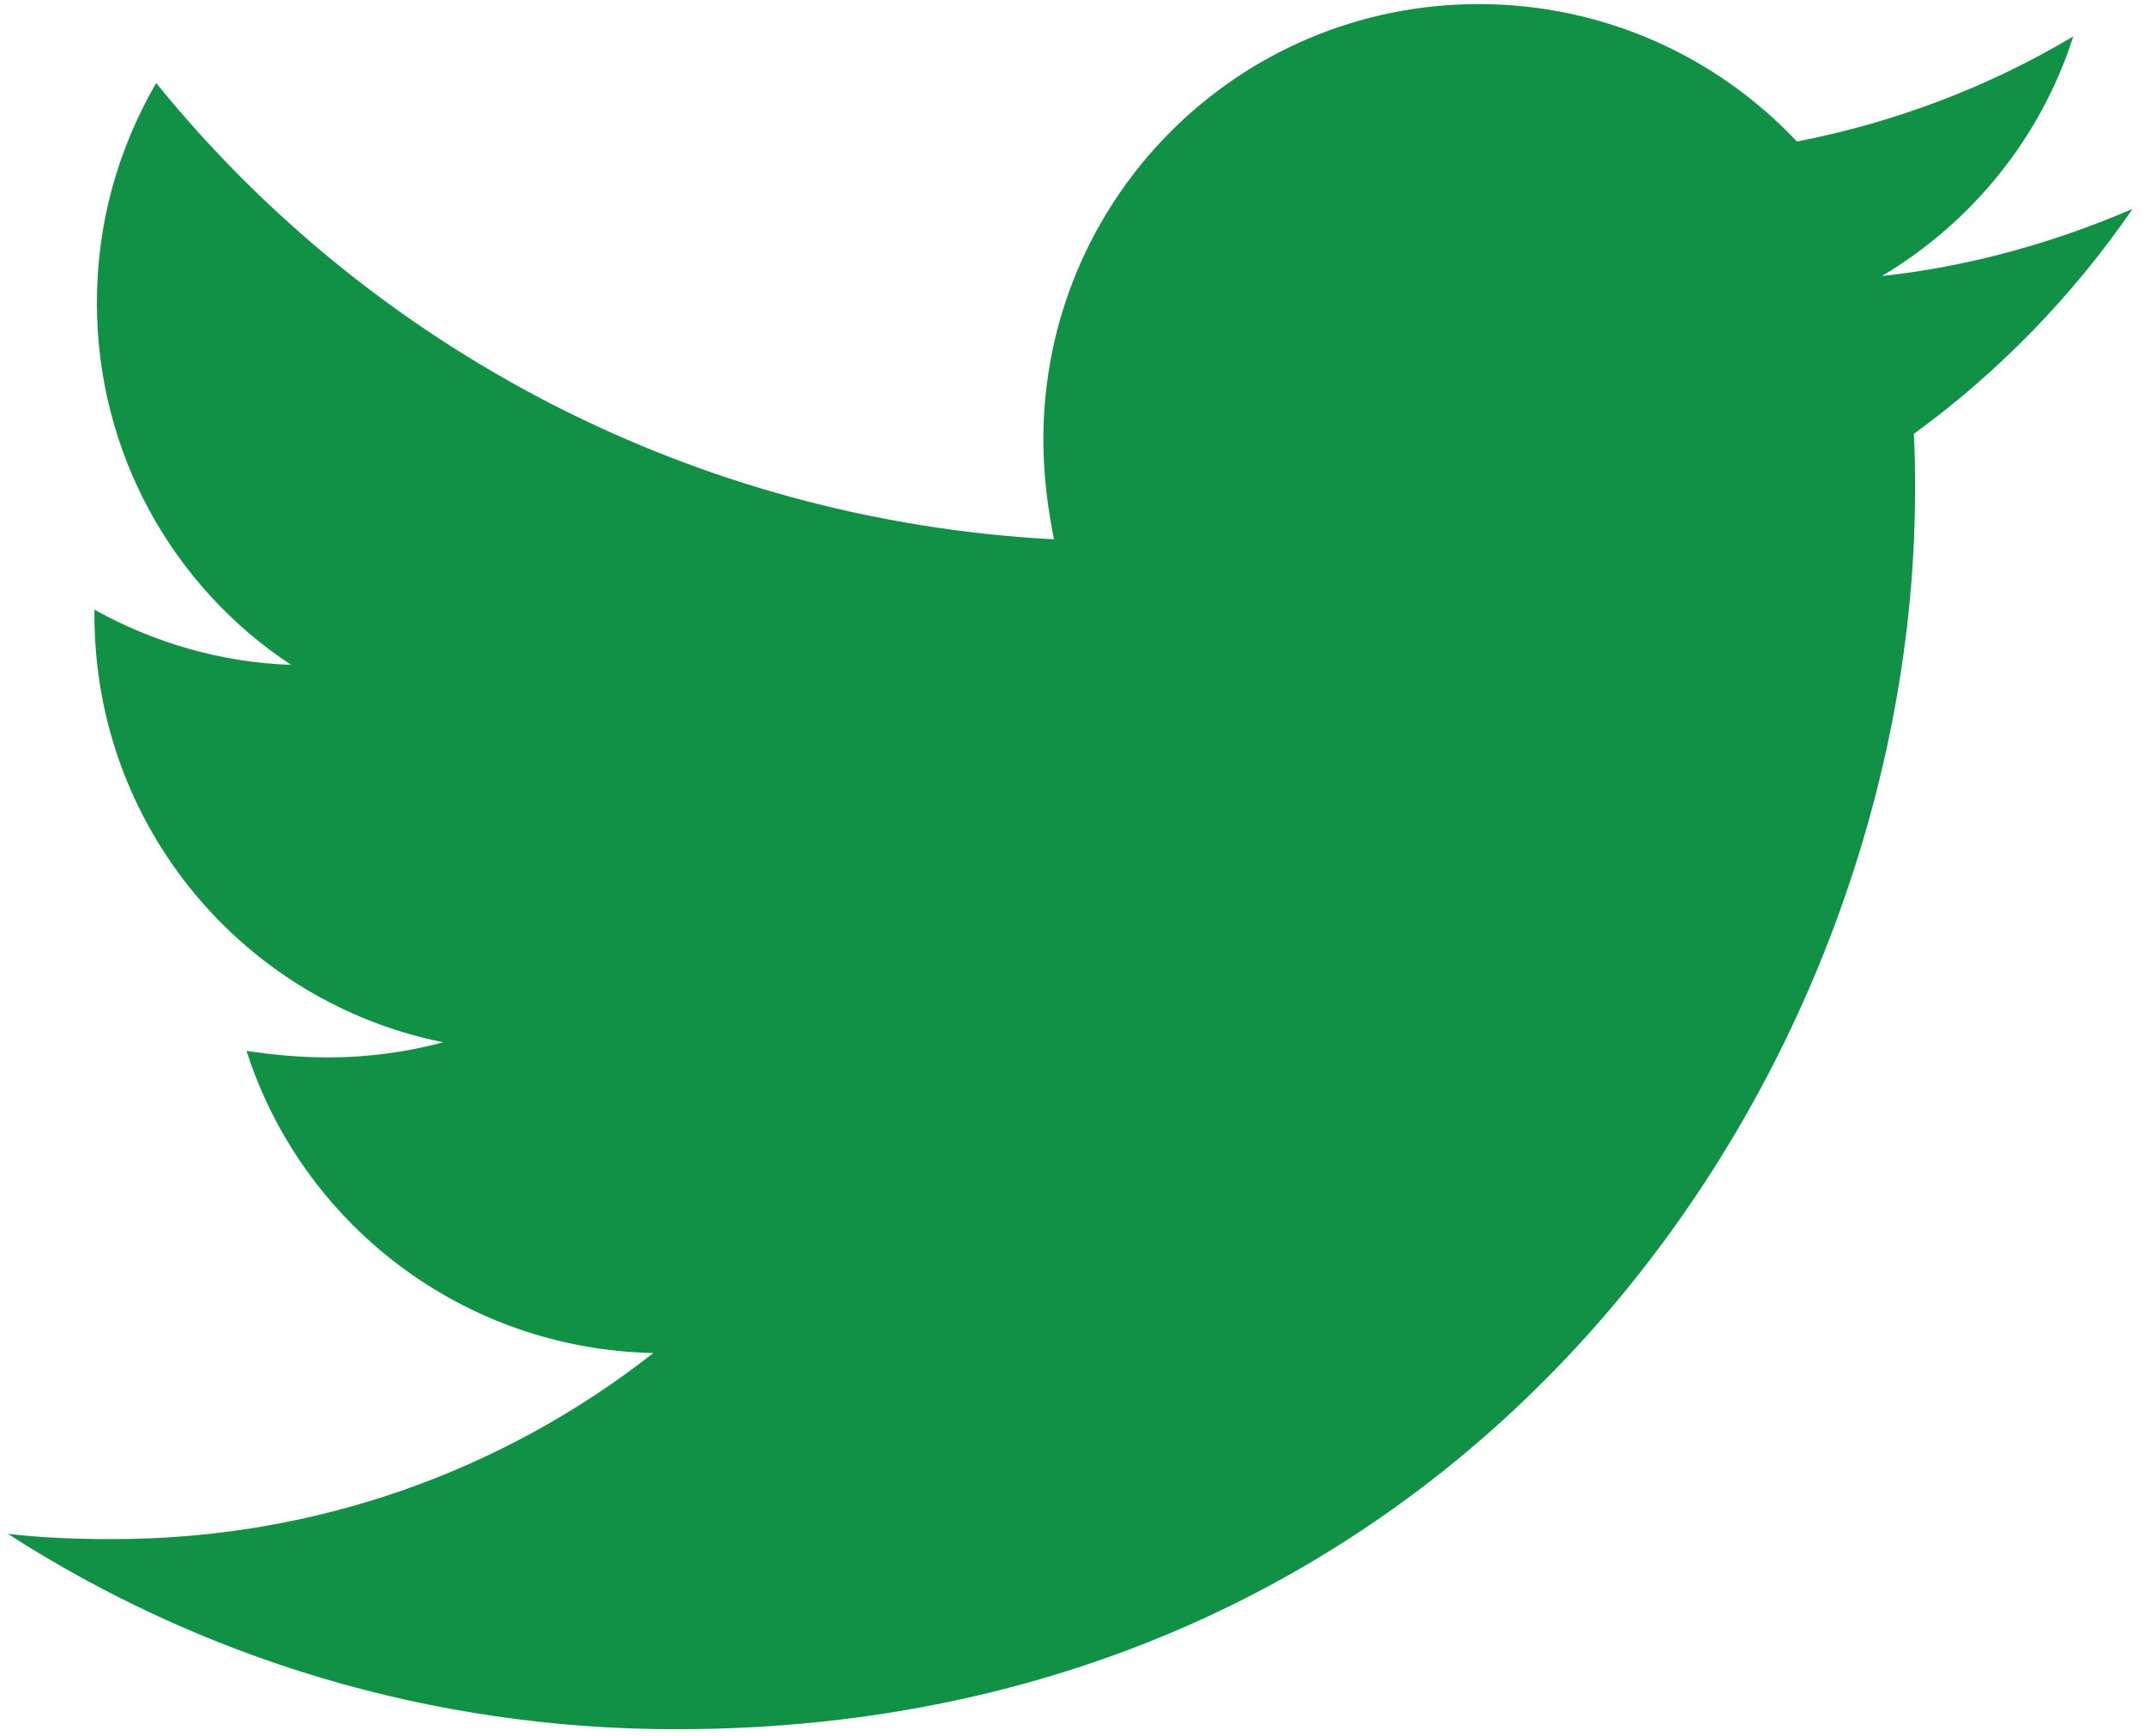 <?xml version="1.0" encoding="utf-8"?>
<!-- Generator: Adobe Illustrator 26.0.2, SVG Export Plug-In . SVG Version: 6.00 Build 0)  -->
<svg version="1.1" id="Layer_1" xmlns="http://www.w3.org/2000/svg" xmlns:xlink="http://www.w3.org/1999/xlink" x="0px" y="0px"
	 viewBox="0 0 524.4 424.5" style="enable-background:new 0 0 524.4 424.5;" xml:space="preserve">
<style type="text/css">
	.st0{fill:#109146;}
</style>
<path class="st0" d="M468.1,106.1c0.3,4.6,0.3,9.2,0.3,13.8c0,140.7-107.1,303-303,303C105,422.9,49,405.4,1.9,375.1
	c8.5,1,16.8,1.3,25.7,1.3c49.8,0,95.6-16.8,132.2-45.5c-46.8-1-86-31.7-99.5-73.9c6.6,1,13.2,1.6,20.1,1.6c9.5,0,19.1-1.3,28-3.7
	c-48.8-9.8-85.3-52.8-85.3-104.5v-1.3c14.2,7.9,30.6,12.9,48.1,13.5C42.5,143.7,23.7,111,23.7,74.1c0-19.8,5.3-37.9,14.5-53.8
	c52.5,64.8,131.3,106.9,219.6,111.6c-1.6-7.9-2.6-16.1-2.6-24.4C255.2,48.8,302.6,1,361.7,1c30.6,0,58.3,12.9,77.8,33.6
	c24-4.6,47.2-13.5,67.6-25.7c-7.9,24.8-24.8,45.5-46.8,58.6c21.4-2.3,42.2-8.2,61.3-16.4C507.1,72.2,488.9,91,468.1,106.1
	L468.1,106.1z"/>
</svg>
